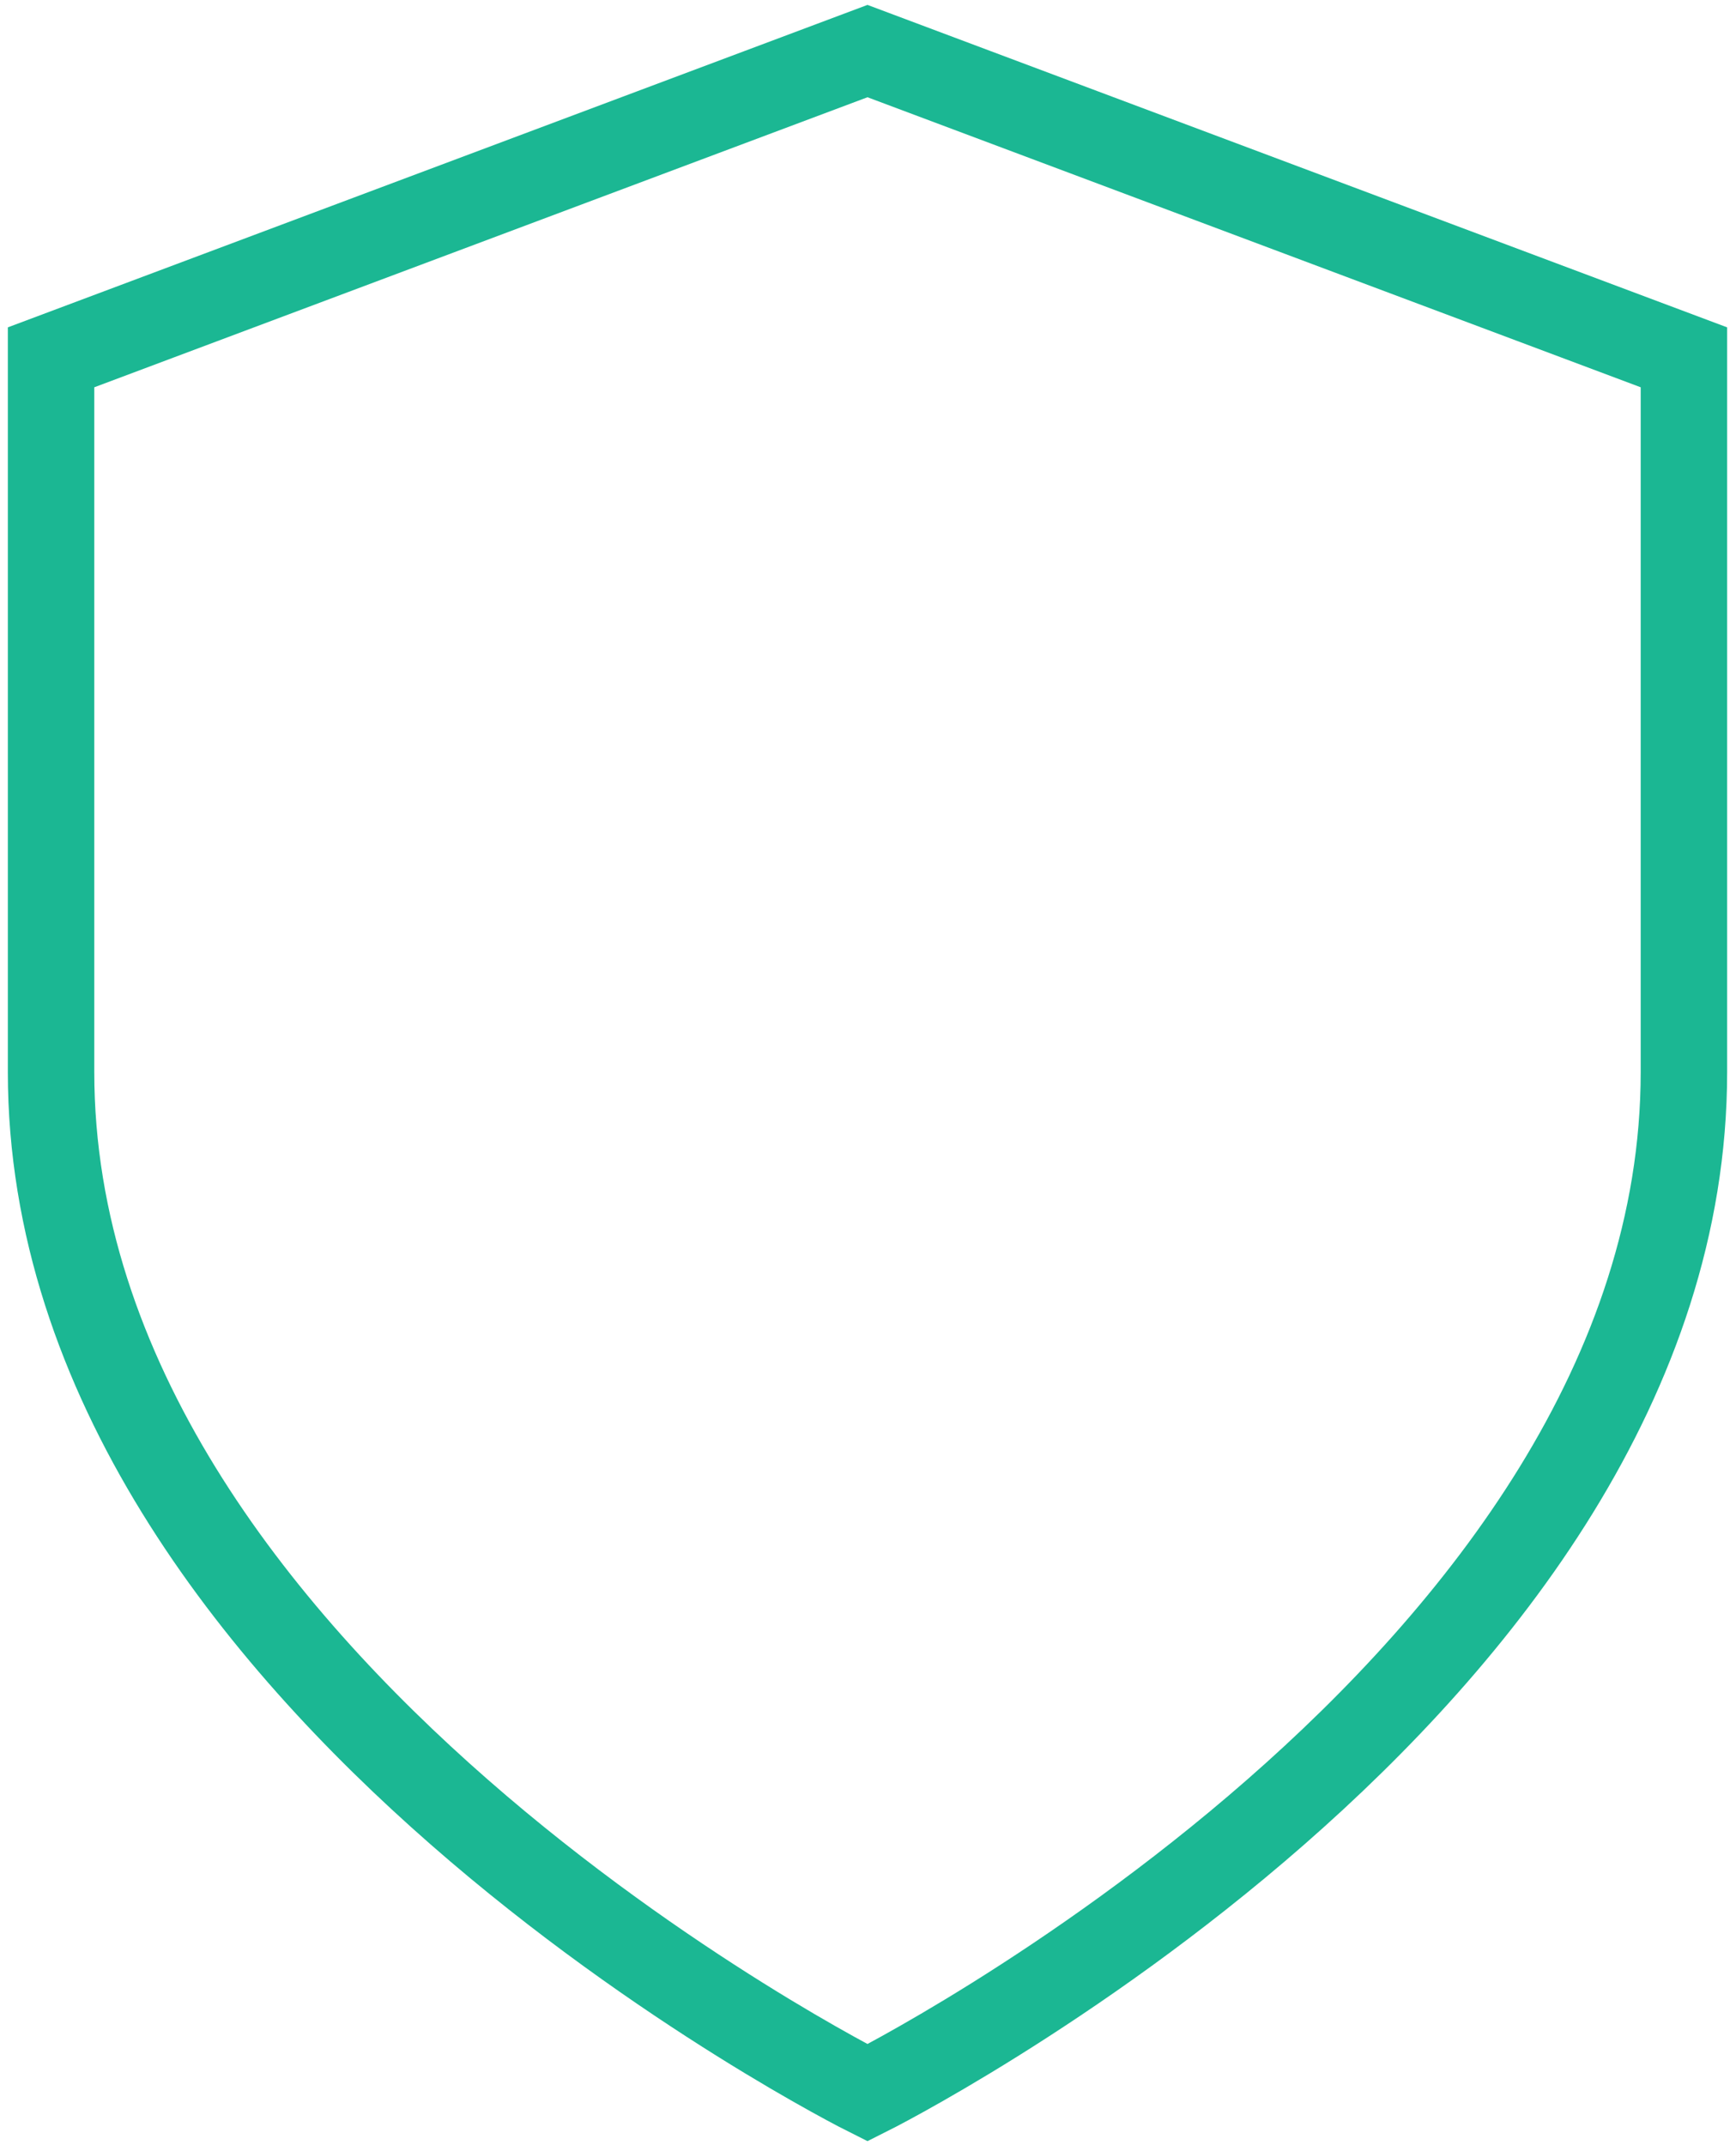 <?xml version="1.0" encoding="utf-8"?>
<svg xmlns="http://www.w3.org/2000/svg" fill="none" height="100%" overflow="visible" preserveAspectRatio="none" style="display: block;" viewBox="0 0 34 42" width="100%">
<path d="M16.99 40.975C16.99 40.975 32.98 32.98 32.98 20.988V6.996L16.99 1L1 6.996V20.988C1 32.98 16.99 40.975 16.99 40.975Z" id="Vector" stroke="#1BB793" stroke-linecap="round" stroke-width="1.693"/>
</svg>